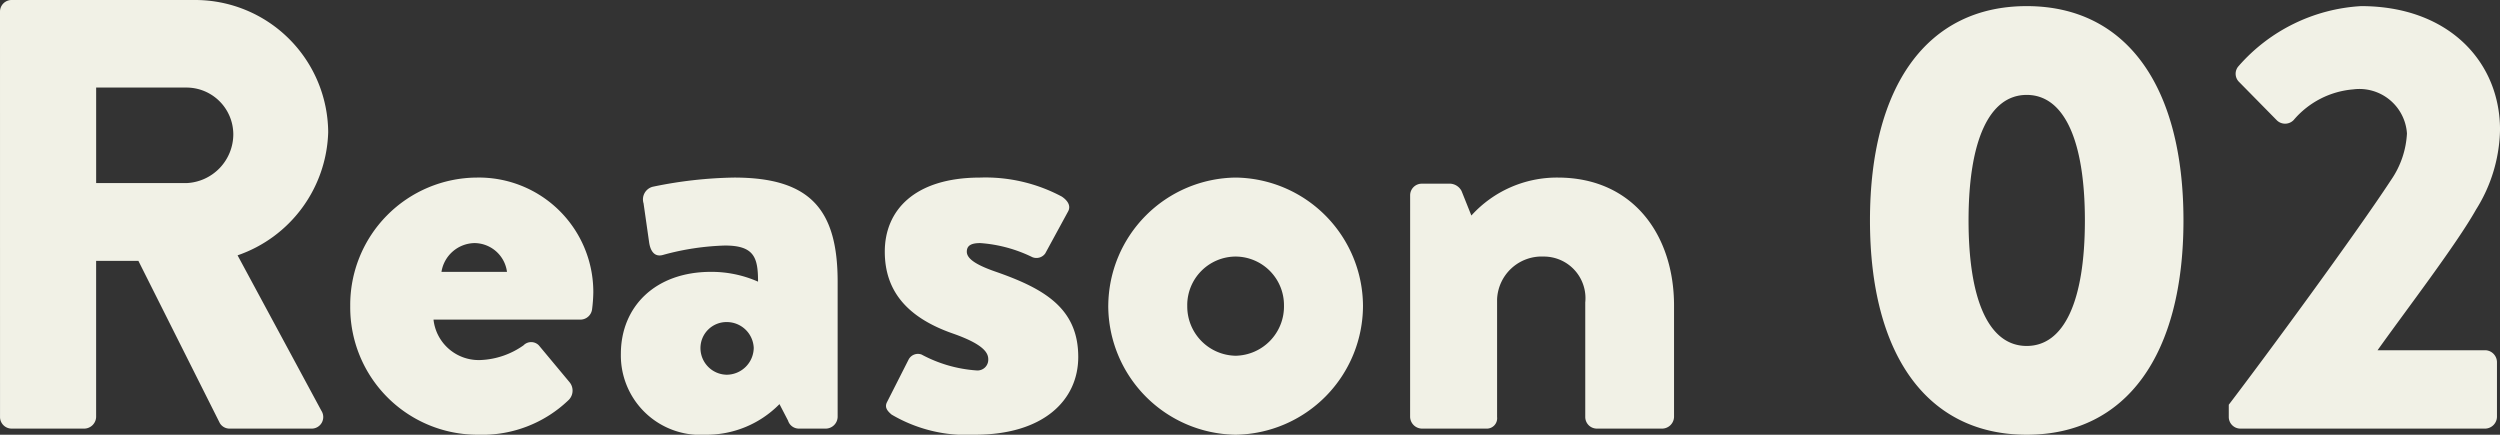 <svg xmlns="http://www.w3.org/2000/svg" width="102.075" height="17.75" viewBox="0 0 102.075 17.75">
  <rect x="0" y="0" width="102.075" height="17.75" fill="#333333" stroke="none"/>
  <path id="パス_134775" data-name="パス 134775" d="M-50.562-.475A.475.475,0,0,0-50.088,0h2.975a.492.492,0,0,0,.475-.475V-6.85h1.725l3.325,6.625a.46.46,0,0,0,.4.225h3.325a.473.473,0,0,0,.425-.725l-3.425-6.35a5.485,5.485,0,0,0,3.7-5.025,5.436,5.436,0,0,0-5.45-5.4h-7.475a.475.475,0,0,0-.475.475Zm3.925-9.55v-3.9h3.7a1.915,1.915,0,0,1,1.9,1.9,2,2,0,0,1-1.9,2ZM-36.263-5A5.2,5.2,0,0,0-31.038.25a5.088,5.088,0,0,0,3.7-1.425.539.539,0,0,0,.025-.725l-1.25-1.5a.436.436,0,0,0-.625,0,3.258,3.258,0,0,1-1.75.6,1.856,1.856,0,0,1-1.925-1.65h6a.483.483,0,0,0,.475-.425,6.13,6.13,0,0,0,.05-.675,4.673,4.673,0,0,0-4.75-4.7A5.2,5.2,0,0,0-36.263-5Zm3.725-1.4a1.393,1.393,0,0,1,1.35-1.175A1.348,1.348,0,0,1-29.863-6.4Zm7.325,3.35a3.244,3.244,0,0,0,3.45,3.3A4.176,4.176,0,0,0-18.737-1l.35.675a.464.464,0,0,0,.45.325h1.1a.492.492,0,0,0,.475-.475V-6c0-2.95-1.125-4.25-4.225-4.25a17.5,17.5,0,0,0-3.325.375.533.533,0,0,0-.375.675l.225,1.575c.05.375.225.65.6.525a10.61,10.61,0,0,1,2.5-.375c1.2,0,1.35.5,1.35,1.475a4.7,4.7,0,0,0-1.925-.4C-23.812-6.4-25.213-4.975-25.213-3.05Zm3.25-.25a1.062,1.062,0,0,1,1.075-1.05,1.1,1.1,0,0,1,1.1,1.05,1.11,1.11,0,0,1-1.1,1.1A1.088,1.088,0,0,1-21.963-3.3Zm7.8,2.725a6.022,6.022,0,0,0,3.4.825c2.825,0,4.225-1.425,4.225-3.175,0-2-1.4-2.8-3.425-3.5-.85-.3-1.125-.55-1.125-.8,0-.275.225-.35.55-.35A5.75,5.75,0,0,1-8.412-7a.441.441,0,0,0,.525-.15l.925-1.7c.15-.25-.025-.475-.25-.625a6.615,6.615,0,0,0-3.325-.775c-2.7,0-3.9,1.35-3.9,3.025,0,1.55.85,2.675,2.8,3.35,1.275.45,1.425.8,1.425,1.05a.439.439,0,0,1-.475.45,5.527,5.527,0,0,1-2.25-.65.43.43,0,0,0-.525.2L-14.337-1.1C-14.462-.875-14.337-.725-14.162-.575Zm8.85-4.45A5.277,5.277,0,0,0-.112.25a5.277,5.277,0,0,0,5.2-5.275,5.266,5.266,0,0,0-5.2-5.225A5.266,5.266,0,0,0-5.312-5.025Zm3.225,0a1.985,1.985,0,0,1,1.975-2,1.985,1.985,0,0,1,1.975,2A2.012,2.012,0,0,1-.112-2.975,2.012,2.012,0,0,1-2.087-5.025Zm9.1,4.55A.492.492,0,0,0,7.488,0h2.625a.424.424,0,0,0,.45-.475v-4.8a1.822,1.822,0,0,1,1.9-1.75,1.7,1.7,0,0,1,1.7,1.875V-.475A.475.475,0,0,0,14.638,0h2.675a.492.492,0,0,0,.475-.475v-4.55c0-2.85-1.65-5.225-4.75-5.225A4.713,4.713,0,0,0,9.513-8.7l-.4-1a.555.555,0,0,0-.45-.3H7.488a.475.475,0,0,0-.475.475ZM32.188.25c4.075,0,6.4-3.275,6.4-8.75s-2.325-8.75-6.4-8.75-6.4,3.275-6.4,8.75S28.113.25,32.188.25Zm0-3.625c-1.525,0-2.375-1.825-2.375-5.125,0-3.275.85-5.125,2.375-5.125s2.375,1.85,2.375,5.125C34.563-5.2,33.713-3.375,32.188-3.375Zm8.25,2.9A.475.475,0,0,0,40.913,0h10a.492.492,0,0,0,.475-.475v-2.25a.492.492,0,0,0-.475-.475h-4.4c1.175-1.65,3.225-4.325,4.025-5.75a6.327,6.327,0,0,0,.975-3.25c0-2.775-2.1-5.05-5.675-5.05a7.188,7.188,0,0,0-5,2.45.466.466,0,0,0,.025.65l1.525,1.55a.483.483,0,0,0,.7,0,3.572,3.572,0,0,1,2.425-1.25,1.946,1.946,0,0,1,2.2,1.8,3.677,3.677,0,0,1-.65,1.9C45.588-7.9,41.888-2.875,40.438-.975Z" transform="translate(50.563 17.5)" fill="#f1f1e6"/>
</svg>

